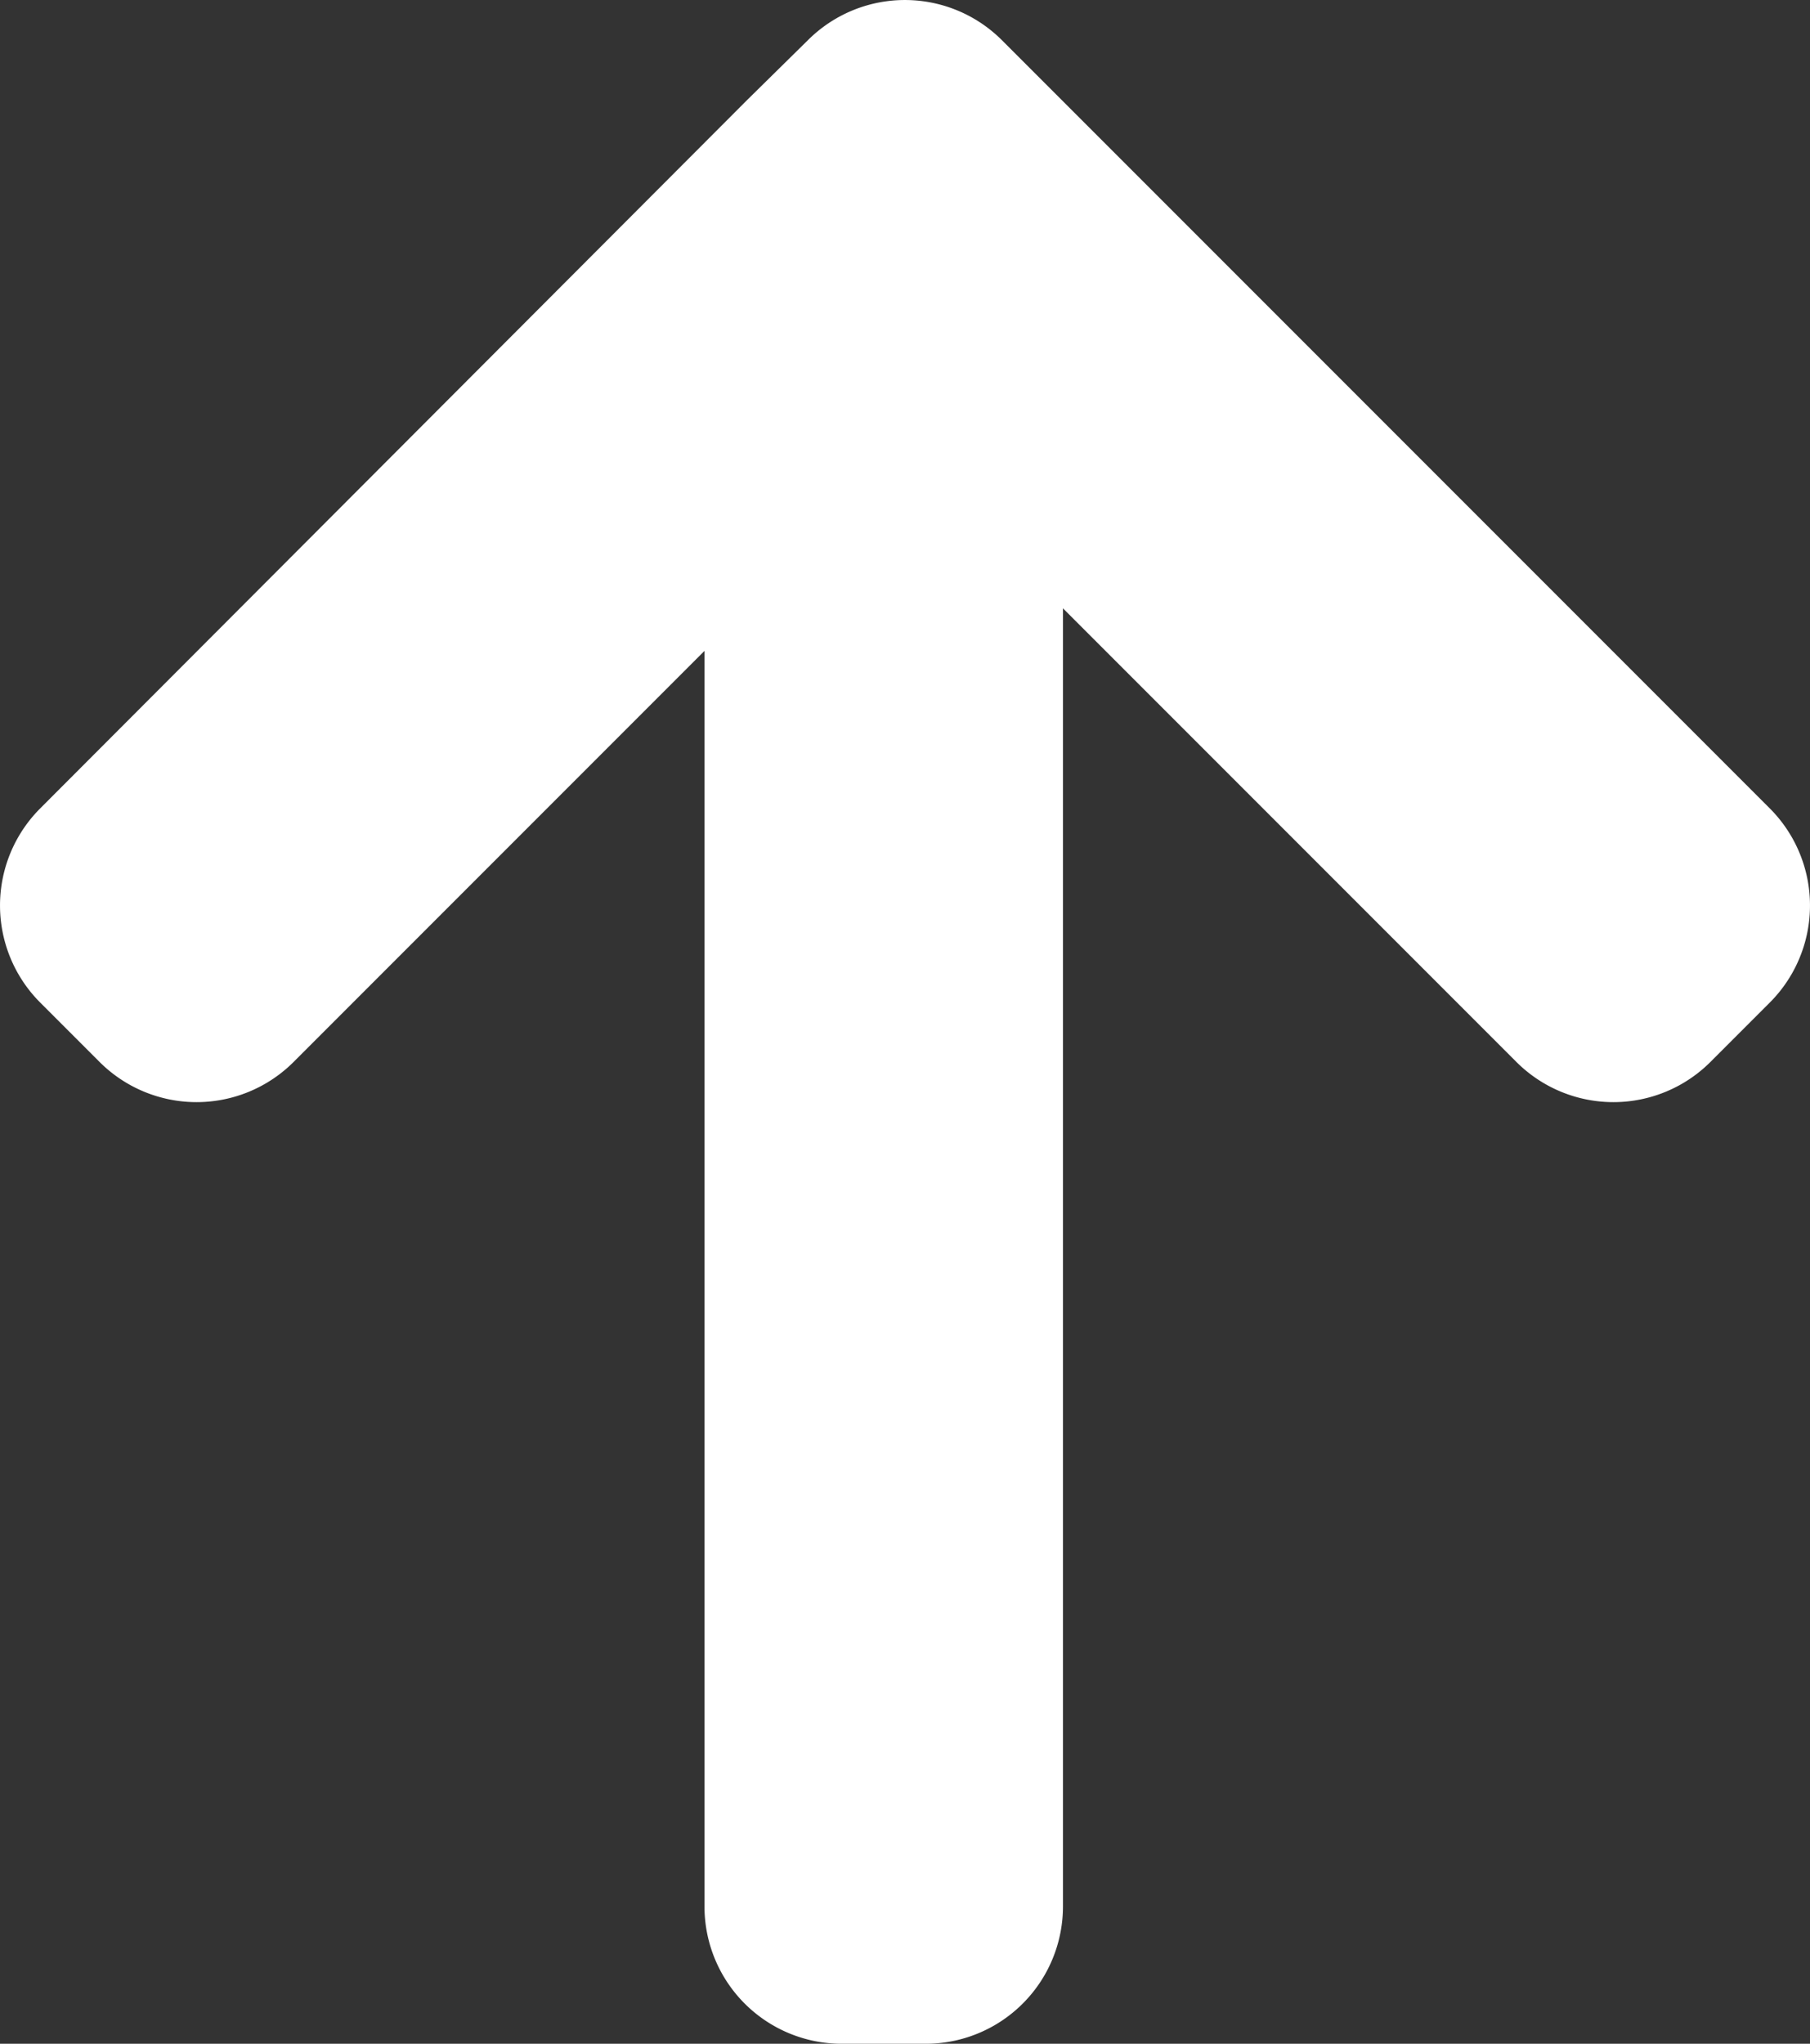 <?xml version="1.0" encoding="UTF-8"?>
<svg xmlns="http://www.w3.org/2000/svg" viewBox="0 0 94.42 106.57" width="94.42" height="106.57" x="0" y="0"><rect x="0" y="0" width="94.42" height="106.57" fill="#333333" stroke="none"/><defs><style>.cls-1{fill:#fff;}</style></defs><title>arrow_white</title><g id="Layer_2" data-name="Layer 2"><g id="Layer_1-2" data-name="Layer 1"><path class="cls-1" d="M42.14,2.1,39,5.19h0L2.1,42.15a7.16,7.16,0,0,0,0,10.13l3.09,3.09a7.16,7.16,0,0,0,10.13,0L36.75,33.94V99.41a7.16,7.16,0,0,0,7.16,7.16h4.38a7.16,7.16,0,0,0,7.16-7.16V31.72L79.1,55.37a7.16,7.16,0,0,0,10.13,0l3.09-3.09a7.16,7.16,0,0,0,0-10.13L55.38,5.21h0L52.27,2.1a7.16,7.16,0,0,0-10.13,0Z"/></g></g></svg>
